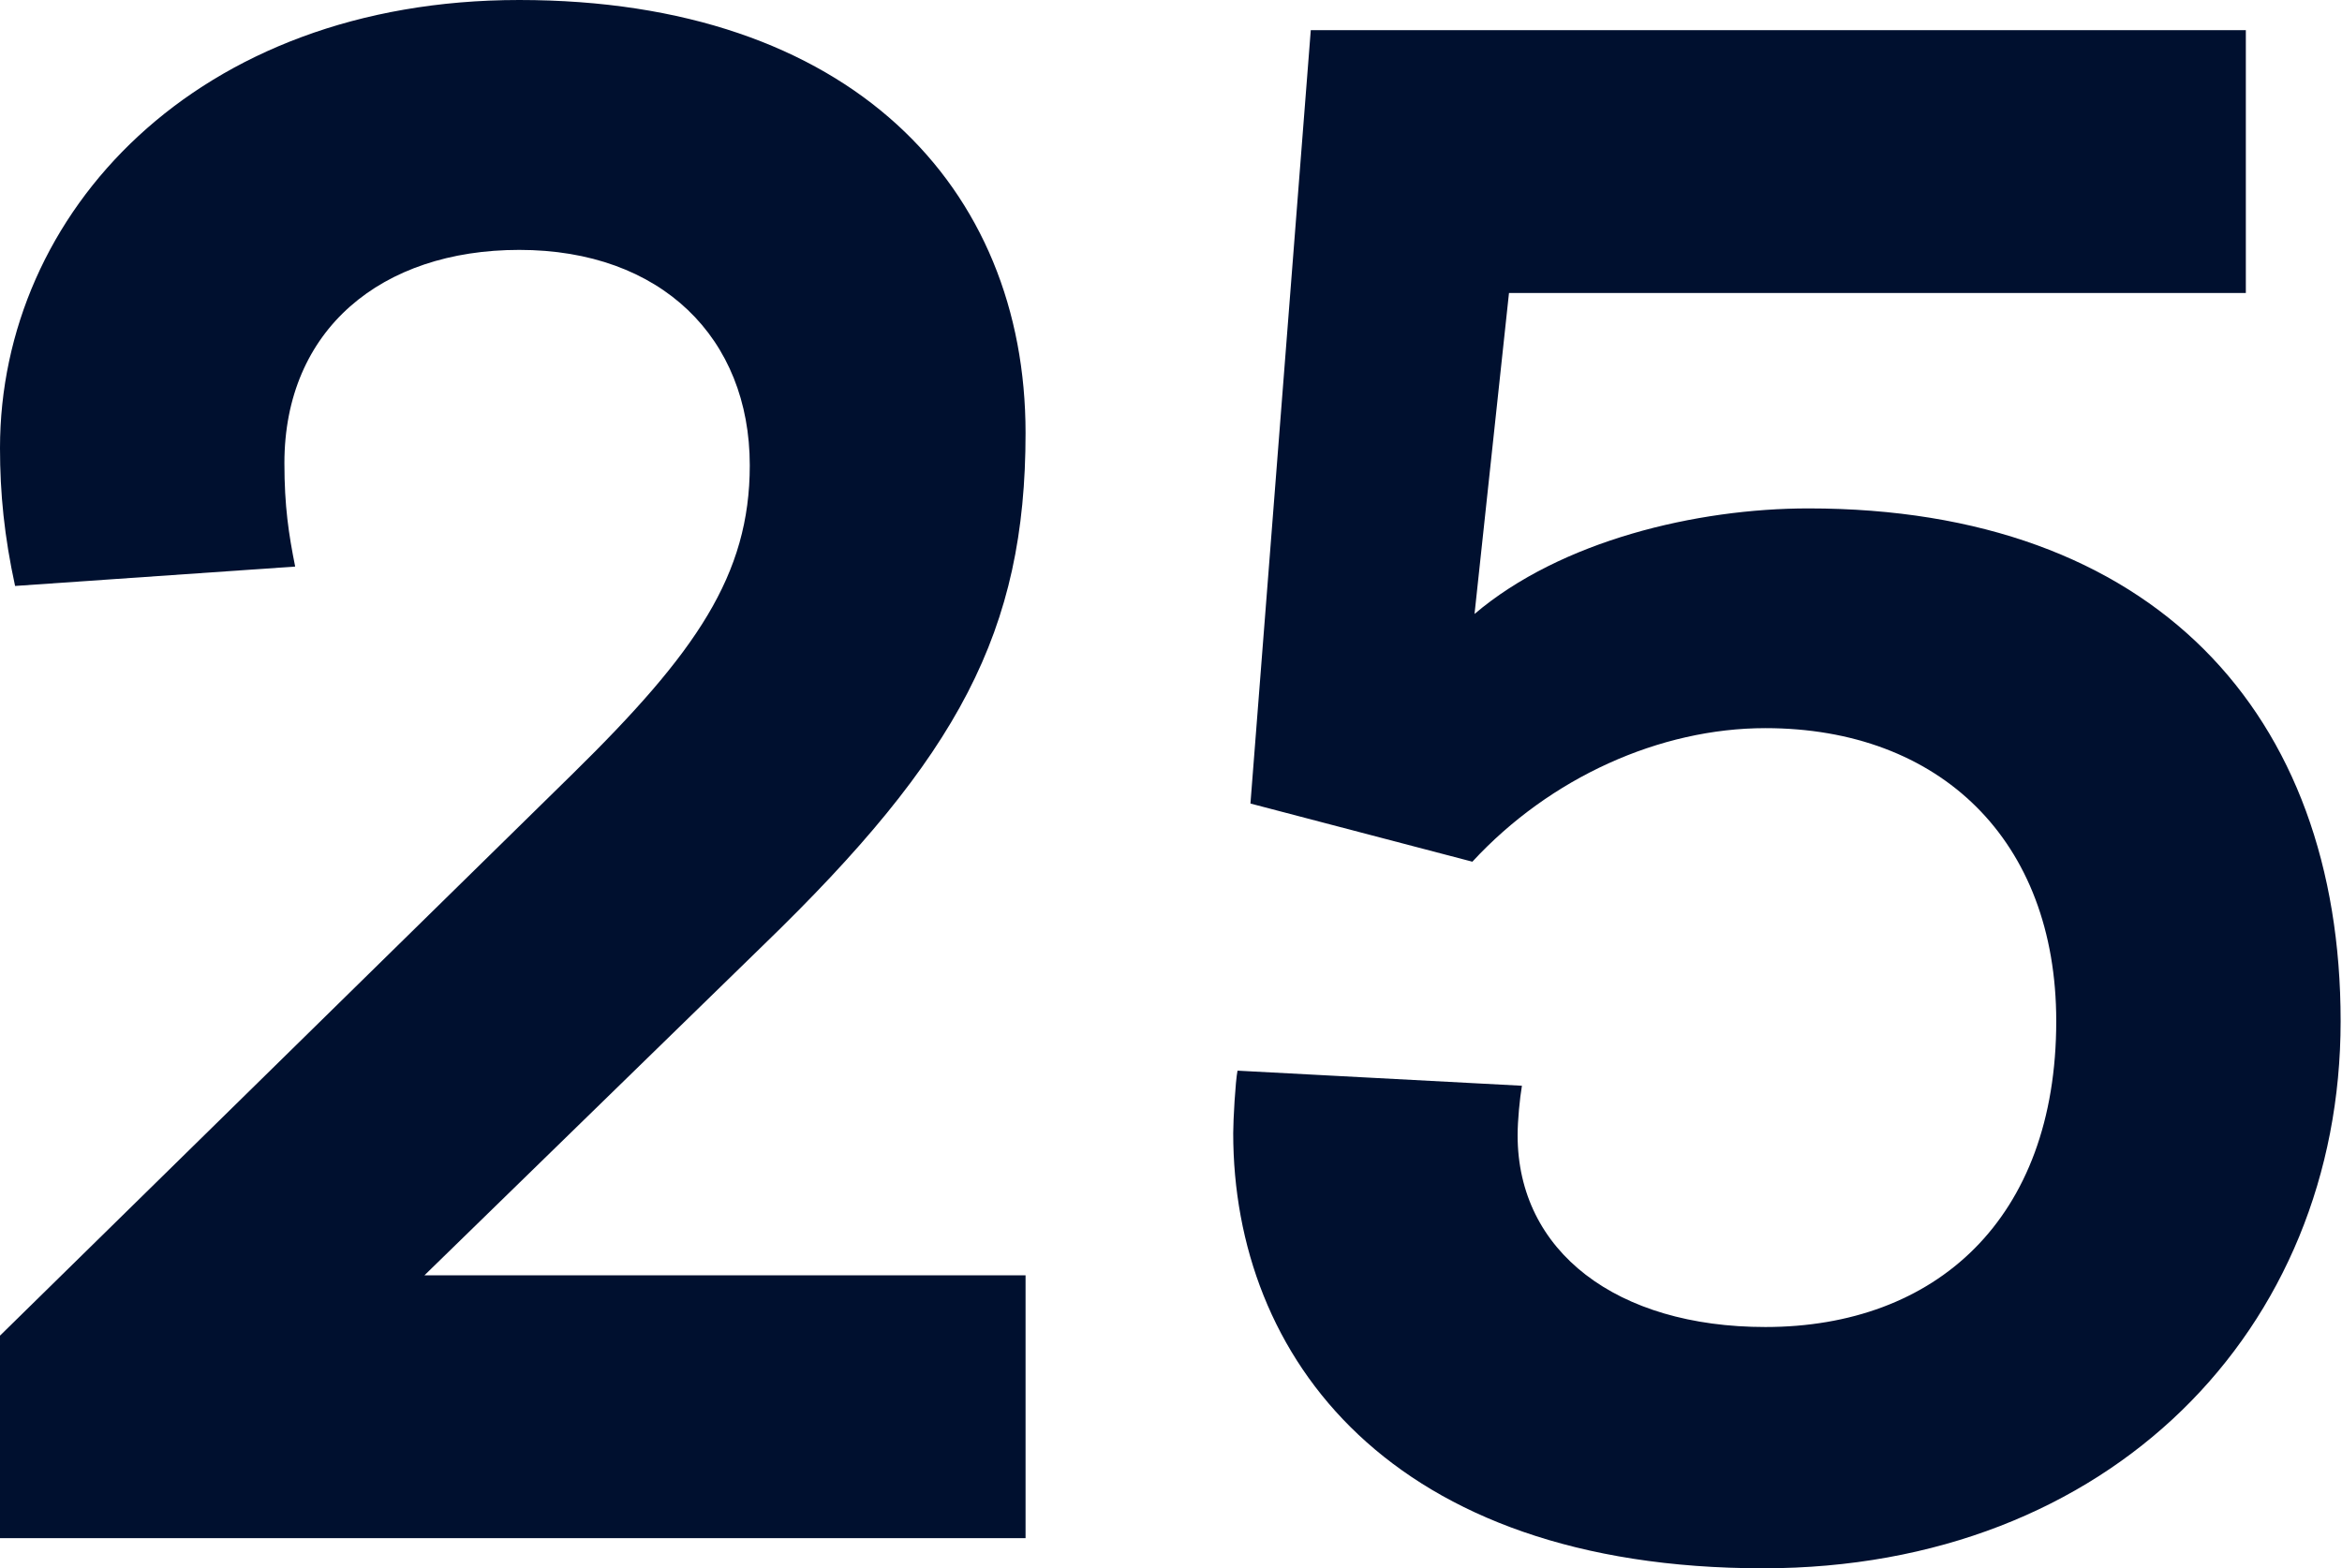 <?xml version="1.0" encoding="UTF-8"?> <svg xmlns="http://www.w3.org/2000/svg" width="218" height="146" viewBox="0 0 218 146" fill="none"> <path d="M0 143.192H95.462V118.725H39.508L70.995 88.041C89.245 70.393 95.462 58.761 95.462 40.31C95.462 17.448 79.217 0 48.332 0C18.25 0 0 19.854 0 41.714C0 45.926 0.401 49.937 1.404 54.549L27.475 52.745C26.874 49.736 26.473 47.129 26.473 43.118C26.473 30.684 35.497 23.264 48.332 23.264C61.569 23.264 69.791 31.486 69.791 43.319C69.791 53.547 64.778 60.767 53.346 71.997L0 124.341V143.192Z" fill="#00102F"></path> <path d="M164.126 146C196.415 146 217.873 123.739 217.873 95.06C217.873 66.382 200.426 47.33 168.338 47.33C157.909 47.33 145.275 50.338 137.253 57.157L140.461 27.275H209.049V2.808H122.011L116.395 74.805L137.052 80.22C144.272 72.398 154.5 67.786 164.327 67.786C180.571 67.786 191.401 78.214 191.401 95.06C191.401 113.511 180.17 123.538 164.327 123.538C150.489 123.538 141.264 116.519 141.264 105.69C141.264 104.286 141.464 102.28 141.665 101.077L115.192 99.673C114.992 100.676 114.791 104.286 114.791 105.489C114.791 126.346 129.431 146 164.126 146Z" fill="#00102F"></path> </svg> 